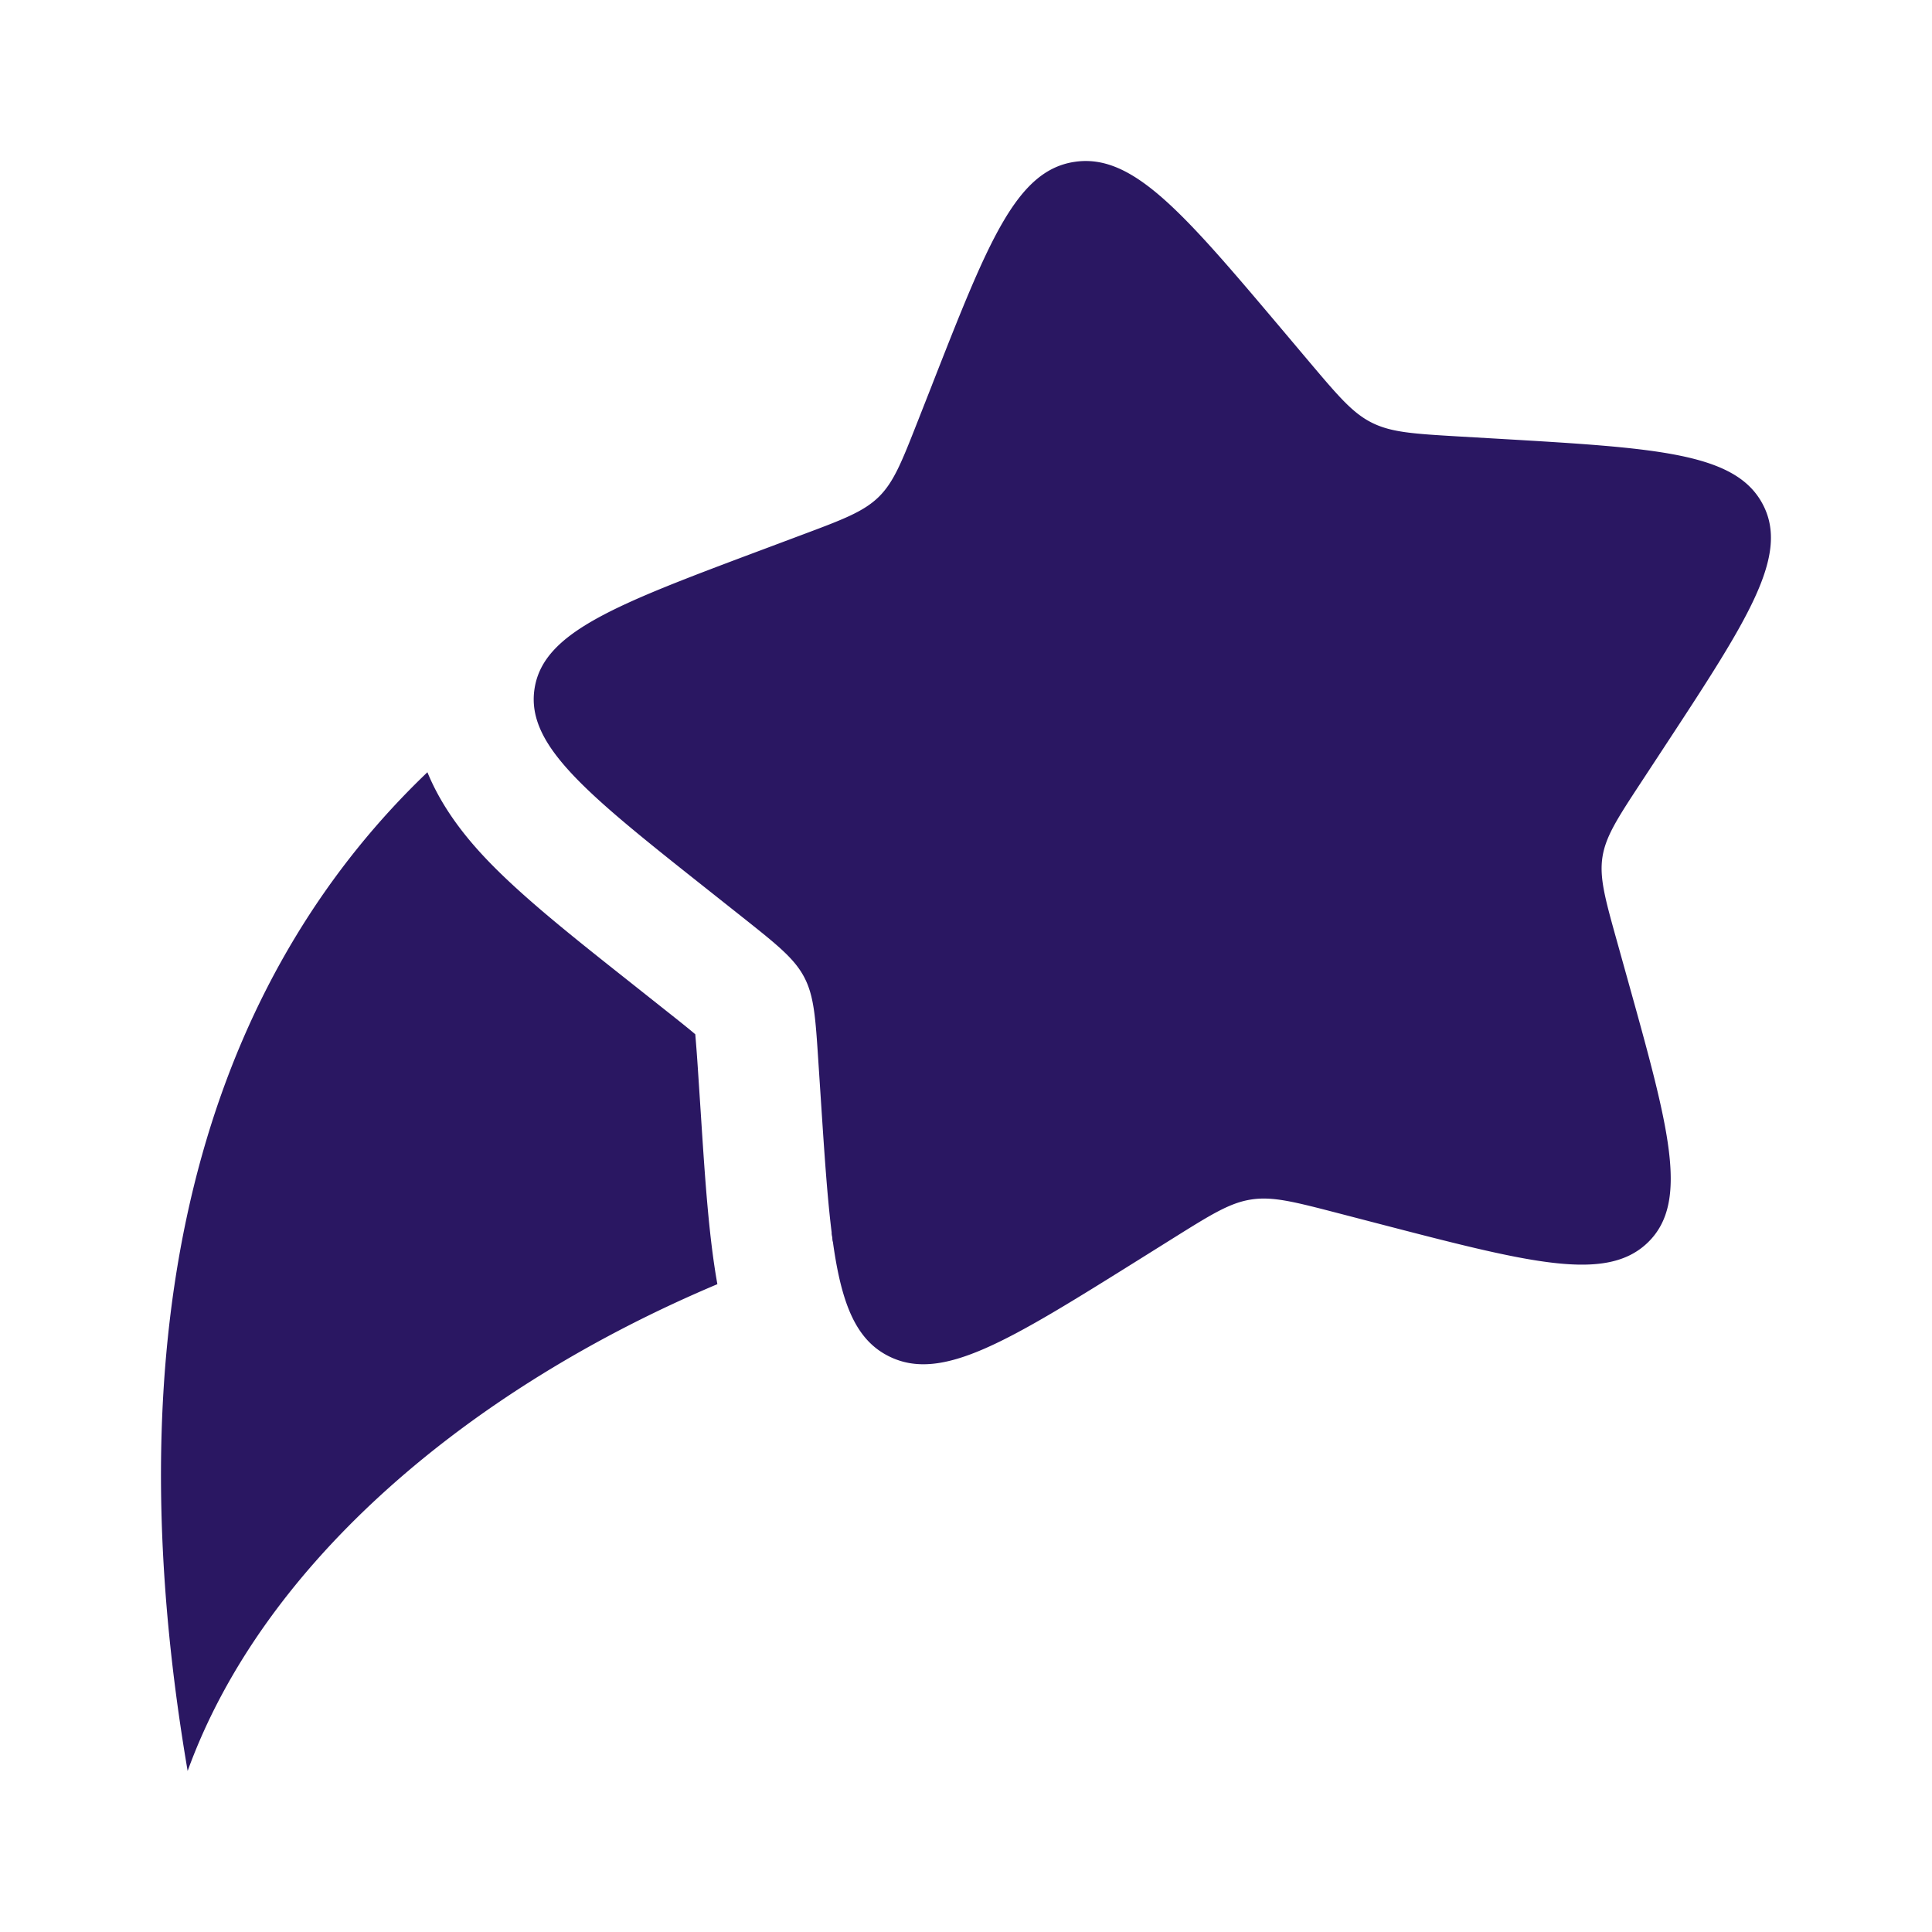 <?xml version="1.0" encoding="UTF-8"?>
<svg xmlns="http://www.w3.org/2000/svg" width="32" height="32" fill="none">
  <path d="M15.44 6.368c.926-2.361 1.389-3.542 2.357-3.687.969-.146 1.802.84 3.467 2.812l.43.51c.474.56.71.84 1.032 1 .322.16.692.182 1.433.226l.674.039c2.607.153 3.91.229 4.362 1.081.453.852-.246 1.916-1.642 4.043l-.361.55c-.397.605-.596.907-.65 1.252-.053.345.044.694.239 1.392l.177.635c.685 2.456 1.027 3.684.338 4.356-.69.672-1.953.343-4.482-.314l-.654-.17c-.718-.186-1.077-.28-1.432-.226-.355.053-.665.247-1.286.635l-.564.353c-2.184 1.365-3.276 2.047-4.154 1.61-.878-.436-.961-1.703-1.127-4.236l-.043-.655c-.047-.72-.07-1.08-.236-1.393-.166-.312-.455-.54-1.033-.999l-.526-.417c-2.035-1.612-3.052-2.417-2.905-3.36.146-.942 1.359-1.396 3.785-2.305l.627-.235c.69-.258 1.034-.387 1.287-.633.252-.247.383-.582.647-1.253l.24-.61zM7.08 12.79c-3.25 3.105-5.38 8.284-3.972 16.543 1.257-3.471 4.701-6.346 8.774-8.063-.142-.79-.205-1.755-.271-2.773l-.052-.793a28.788 28.788 0 00-.043-.573 6.207 6.207 0 00-.115-.096c-.097-.079-.21-.169-.358-.286l-.633-.502c-.925-.732-1.786-1.414-2.377-2.042-.338-.359-.715-.832-.954-1.415z" fill="#2A1762"></path>
  <path d="M13.795 20.564l-.02-.153.075.135a4.989 4.989 0 00-.055.018z" fill="#2A1762"></path>
</svg>
